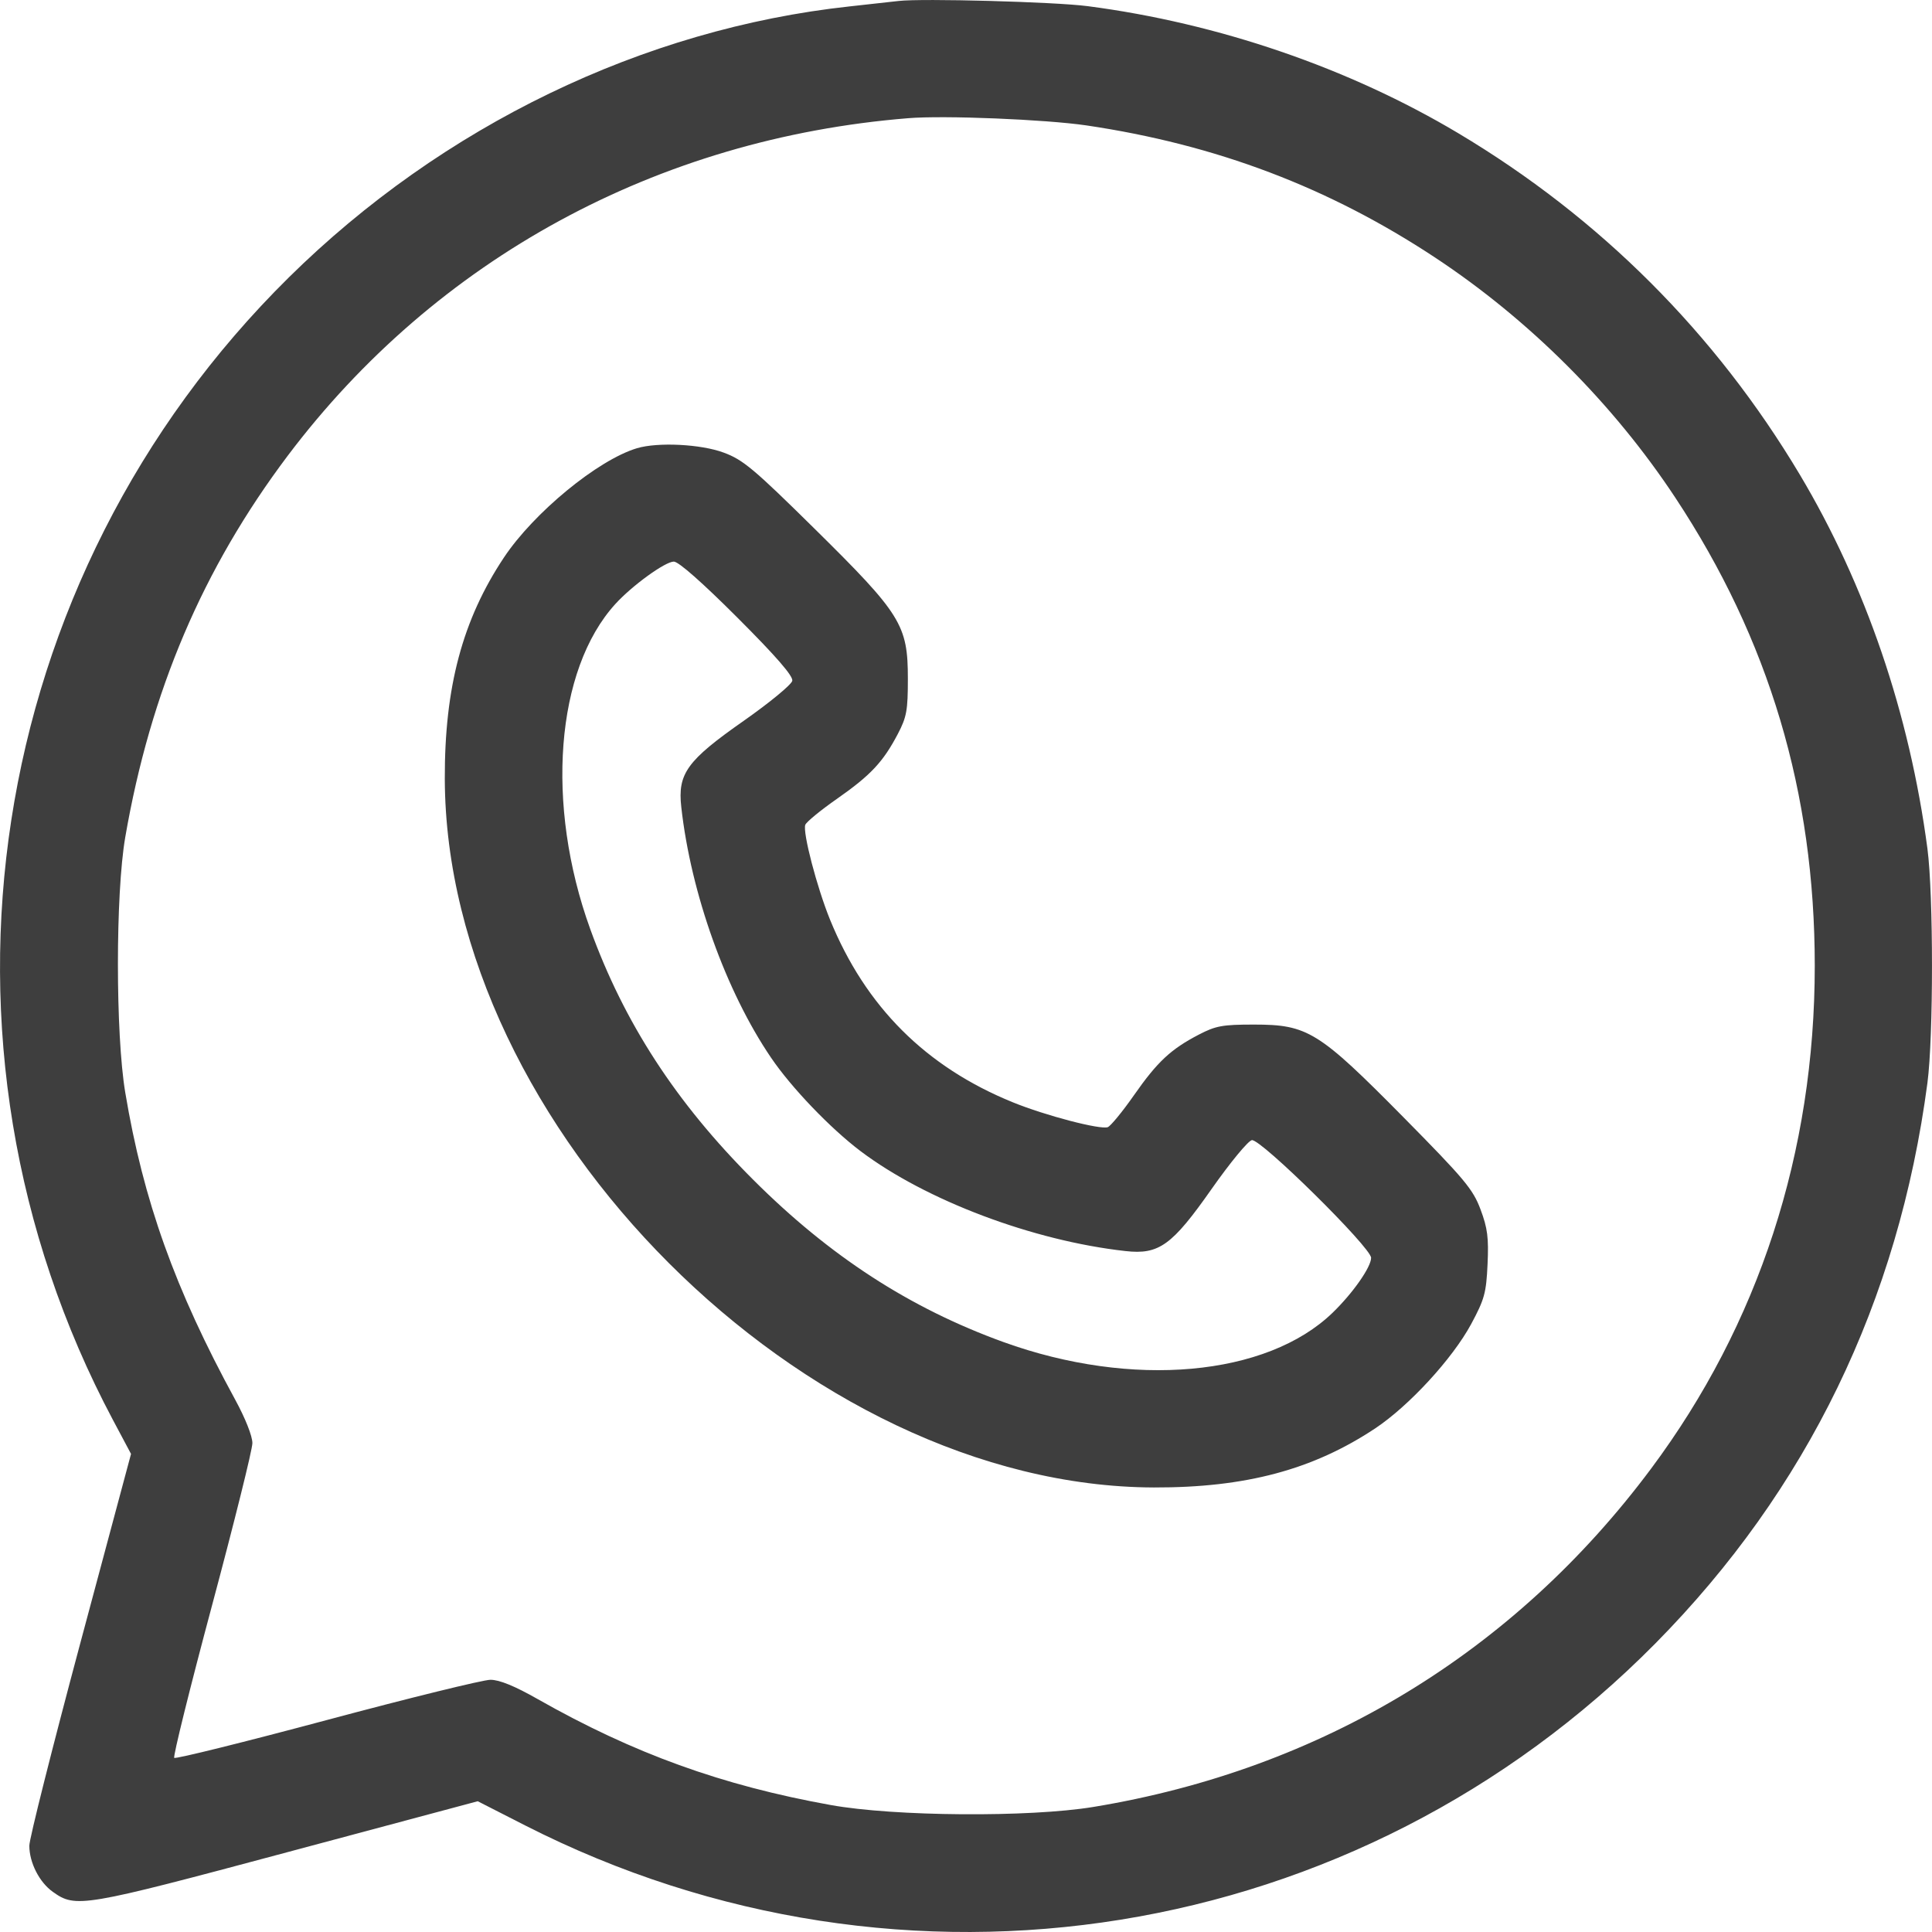 <?xml version="1.0" encoding="UTF-8"?> <svg xmlns="http://www.w3.org/2000/svg" width="22" height="22" viewBox="0 0 22 22" fill="none"> <path fill-rule="evenodd" clip-rule="evenodd" d="M10.233 0.011C10.15 0.021 9.899 0.048 9.674 0.073C7.324 0.328 5.038 1.433 3.289 3.159C-0.184 6.587 -0.998 11.874 1.286 16.169L1.492 16.556L0.913 18.716C0.595 19.904 0.334 20.939 0.334 21.017C0.334 21.21 0.448 21.434 0.602 21.543C0.862 21.729 0.939 21.716 3.265 21.093L5.44 20.511L5.981 20.787C10.289 22.98 15.458 22.147 18.851 18.713C20.578 16.965 21.619 14.821 21.948 12.331C22.017 11.804 22.017 10.191 21.948 9.664C21.744 8.125 21.245 6.663 20.495 5.405C19.531 3.791 18.218 2.479 16.604 1.516C15.358 0.773 13.873 0.264 12.385 0.07C12.008 0.021 10.5 -0.02 10.233 0.011ZM12.371 1.428C13.849 1.647 15.132 2.133 16.345 2.935C17.414 3.642 18.37 4.597 19.075 5.664C20.146 7.284 20.665 9.025 20.665 10.998C20.665 13.121 20.028 15.079 18.801 16.724C17.24 18.818 15.046 20.149 12.45 20.576C11.722 20.696 10.182 20.685 9.459 20.554C8.219 20.331 7.214 19.967 6.123 19.348C5.861 19.199 5.687 19.128 5.585 19.128C5.502 19.128 4.664 19.334 3.723 19.586C2.781 19.838 1.999 20.032 1.984 20.017C1.969 20.002 2.163 19.22 2.415 18.279C2.667 17.338 2.874 16.507 2.874 16.433C2.874 16.352 2.793 16.149 2.678 15.938C1.993 14.682 1.632 13.673 1.426 12.439C1.315 11.773 1.315 10.179 1.426 9.535C1.713 7.873 2.309 6.475 3.276 5.19C4.967 2.947 7.485 1.577 10.341 1.346C10.75 1.312 11.907 1.36 12.371 1.428ZM7.253 5.104C6.807 5.238 6.078 5.838 5.738 6.349C5.267 7.057 5.062 7.824 5.065 8.868C5.076 12.832 9.172 16.926 13.139 16.938C14.183 16.941 14.951 16.736 15.66 16.265C16.046 16.008 16.539 15.472 16.752 15.078C16.904 14.795 16.924 14.724 16.939 14.396C16.953 14.095 16.939 13.985 16.859 13.772C16.773 13.542 16.679 13.429 15.984 12.725C15.015 11.744 14.891 11.667 14.279 11.667C13.92 11.667 13.844 11.681 13.65 11.782C13.332 11.948 13.181 12.088 12.913 12.471C12.782 12.659 12.647 12.822 12.615 12.835C12.531 12.867 11.903 12.703 11.533 12.552C10.542 12.149 9.856 11.463 9.452 10.473C9.302 10.104 9.138 9.476 9.17 9.392C9.183 9.359 9.346 9.225 9.534 9.094C9.917 8.826 10.057 8.675 10.224 8.357C10.325 8.164 10.338 8.088 10.338 7.728C10.338 7.117 10.261 6.993 9.28 6.025C8.584 5.338 8.461 5.235 8.241 5.154C7.981 5.057 7.491 5.033 7.253 5.104ZM8.398 7.034C8.84 7.476 9.032 7.698 9.022 7.752C9.013 7.796 8.764 8.001 8.469 8.208C7.822 8.661 7.715 8.809 7.758 9.191C7.867 10.173 8.267 11.29 8.78 12.044C9.011 12.385 9.456 12.849 9.799 13.108C10.543 13.669 11.762 14.129 12.816 14.246C13.198 14.289 13.346 14.182 13.799 13.536C14.007 13.24 14.212 12.991 14.255 12.983C14.354 12.964 15.613 14.206 15.613 14.323C15.613 14.428 15.407 14.723 15.176 14.947C14.426 15.674 12.89 15.812 11.426 15.282C10.36 14.896 9.448 14.305 8.574 13.431C7.699 12.557 7.107 11.646 6.721 10.579C6.208 9.162 6.326 7.626 7.007 6.878C7.197 6.669 7.574 6.395 7.673 6.395C7.727 6.395 7.997 6.633 8.398 7.034Z" fill="#3E3E3E"></path> </svg> 